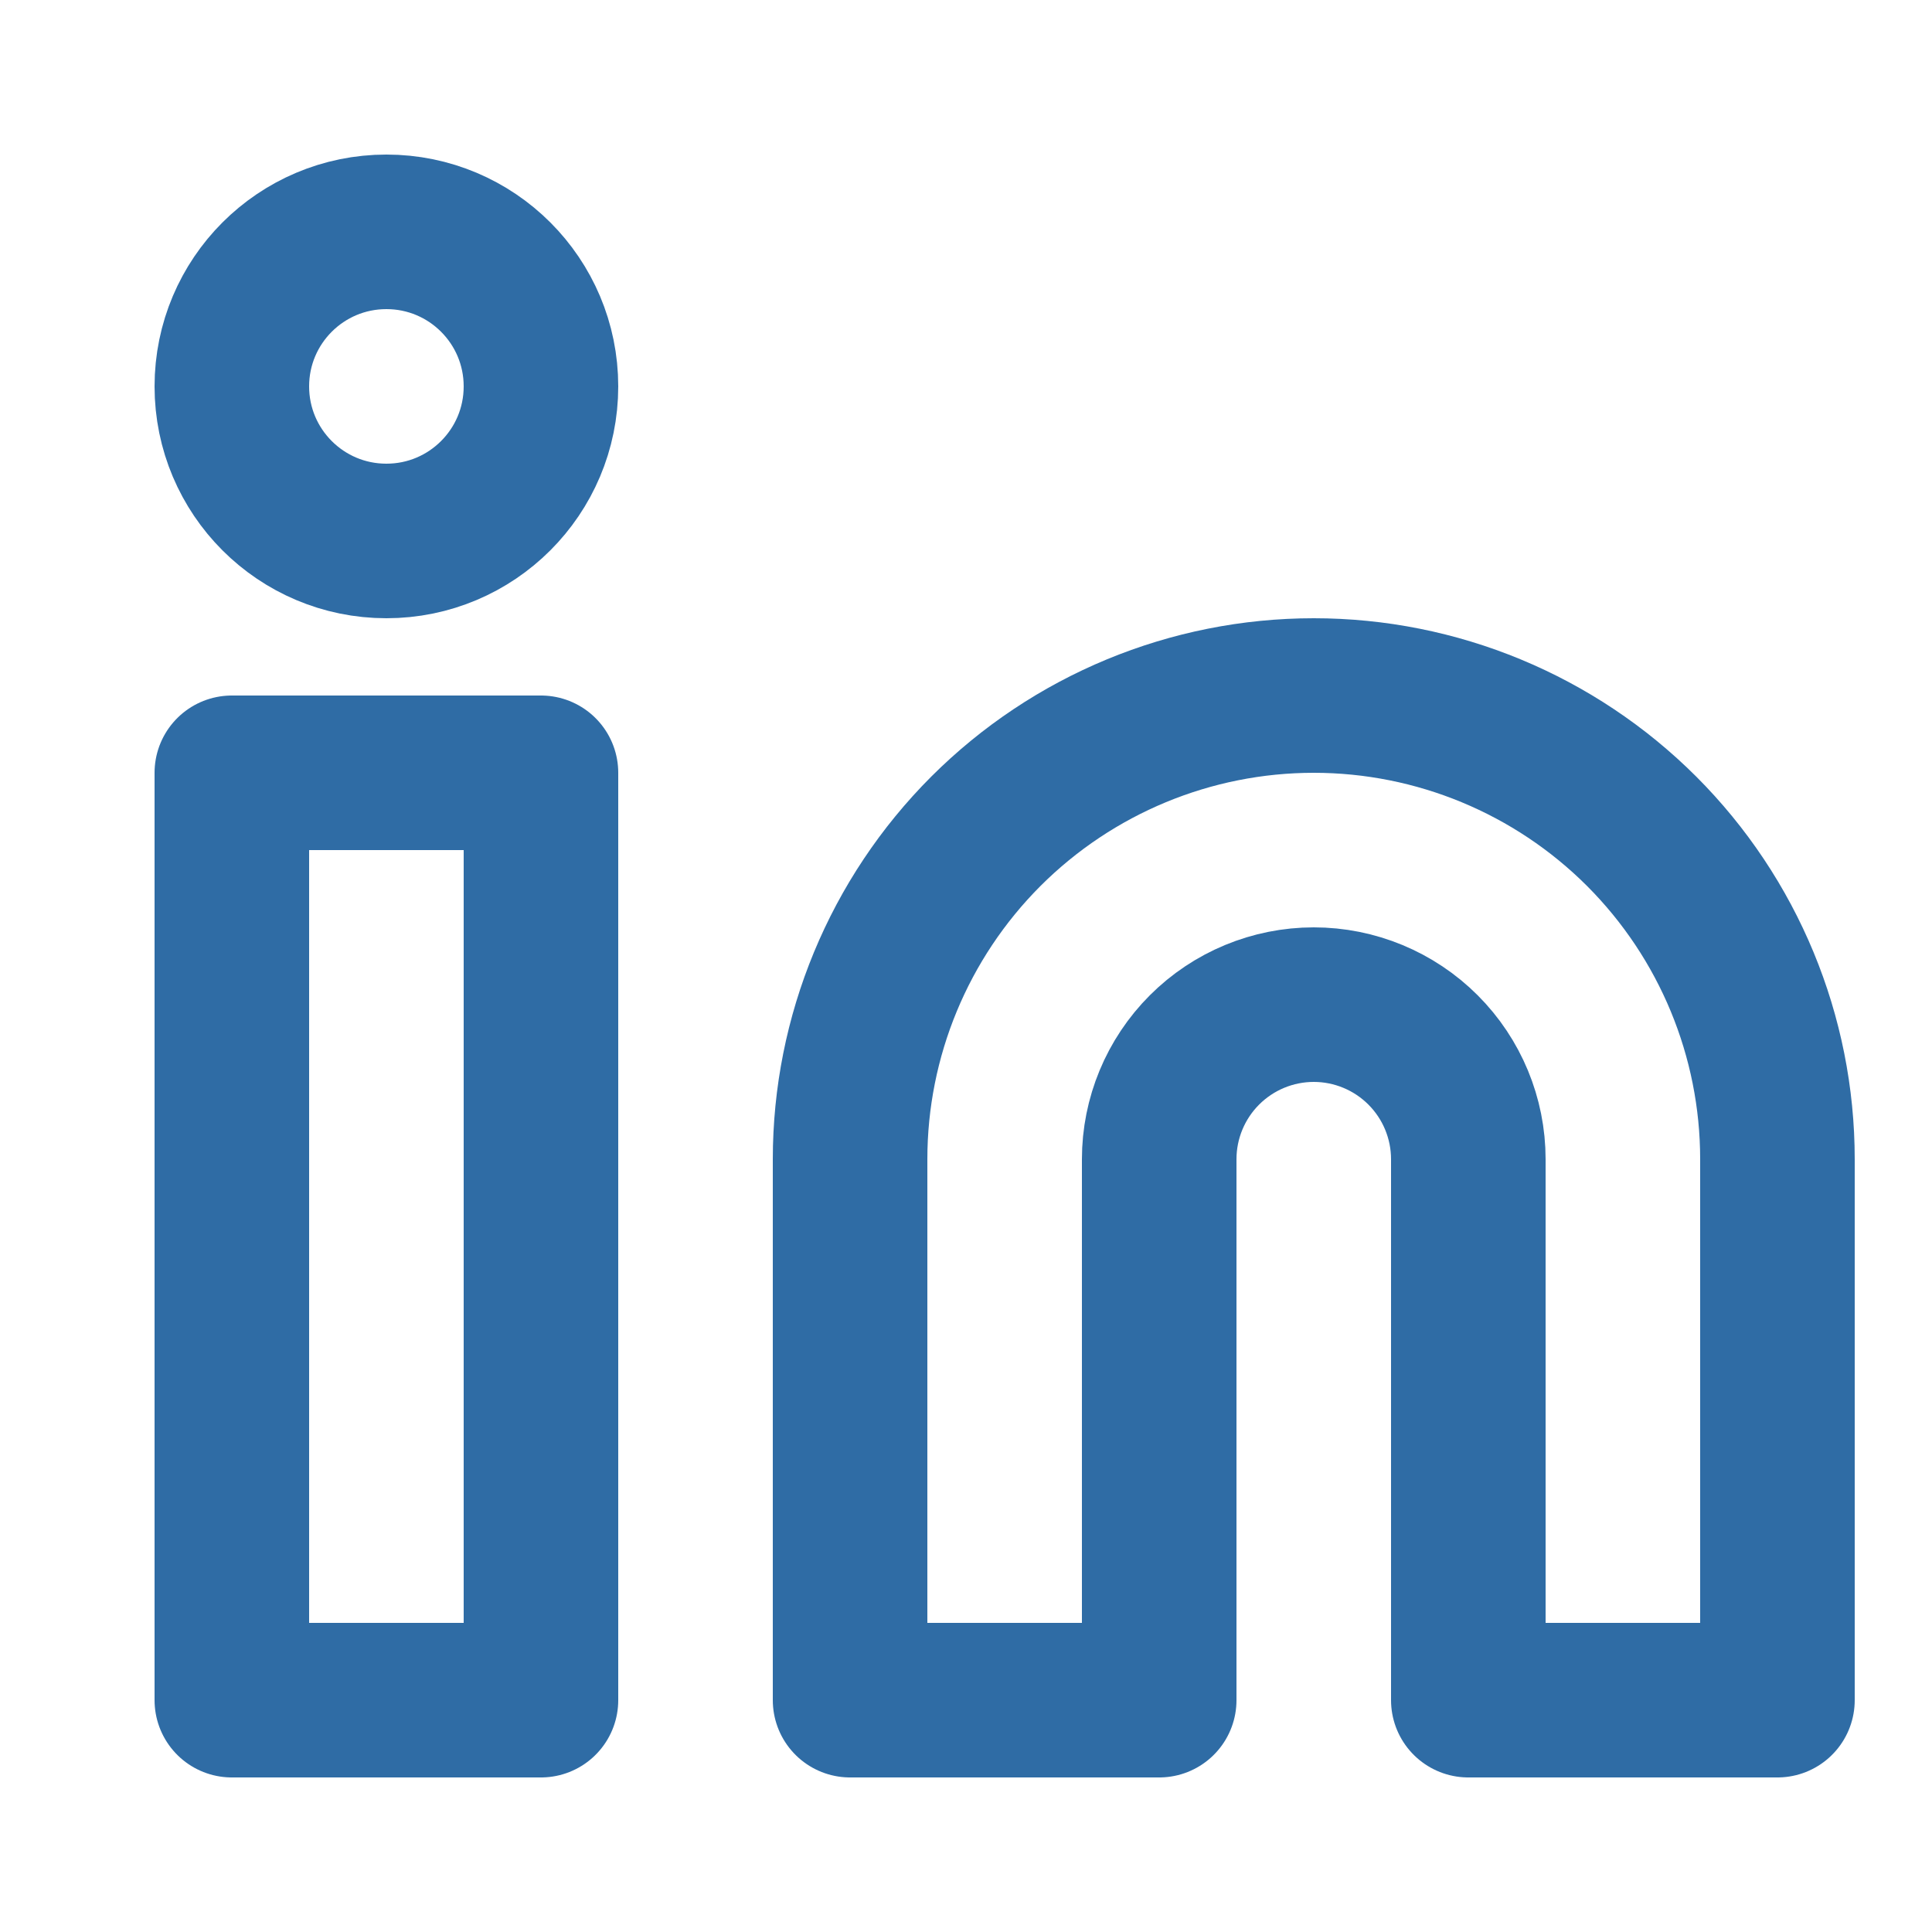 <svg width="25" height="25" viewBox="0 0 25 25" fill="none" xmlns="http://www.w3.org/2000/svg">
<rect width="25" height="25" fill="white"/>
<path d="M17 9C18.591 9 20.117 9.632 21.243 10.757C22.368 11.883 23 13.409 23 15V22H19V15C19 14.47 18.789 13.961 18.414 13.586C18.039 13.211 17.53 13 17 13C16.47 13 15.961 13.211 15.586 13.586C15.211 13.961 15 14.47 15 15V22H11V15C11 13.409 11.632 11.883 12.757 10.757C13.883 9.632 15.409 9 17 9Z" stroke="#2F6CA5" stroke-width="2" stroke-linecap="round" stroke-linejoin="round"/>
<path d="M7 10H3V22H7V10Z" stroke="#2F6CA5" stroke-width="2" stroke-linecap="round" stroke-linejoin="round"/>
<path d="M5 7C6.105 7 7 6.105 7 5C7 3.895 6.105 3 5 3C3.895 3 3 3.895 3 5C3 6.105 3.895 7 5 7Z" stroke="#2F6CA5" stroke-width="2" stroke-linecap="round" stroke-linejoin="round"/>
</svg>
